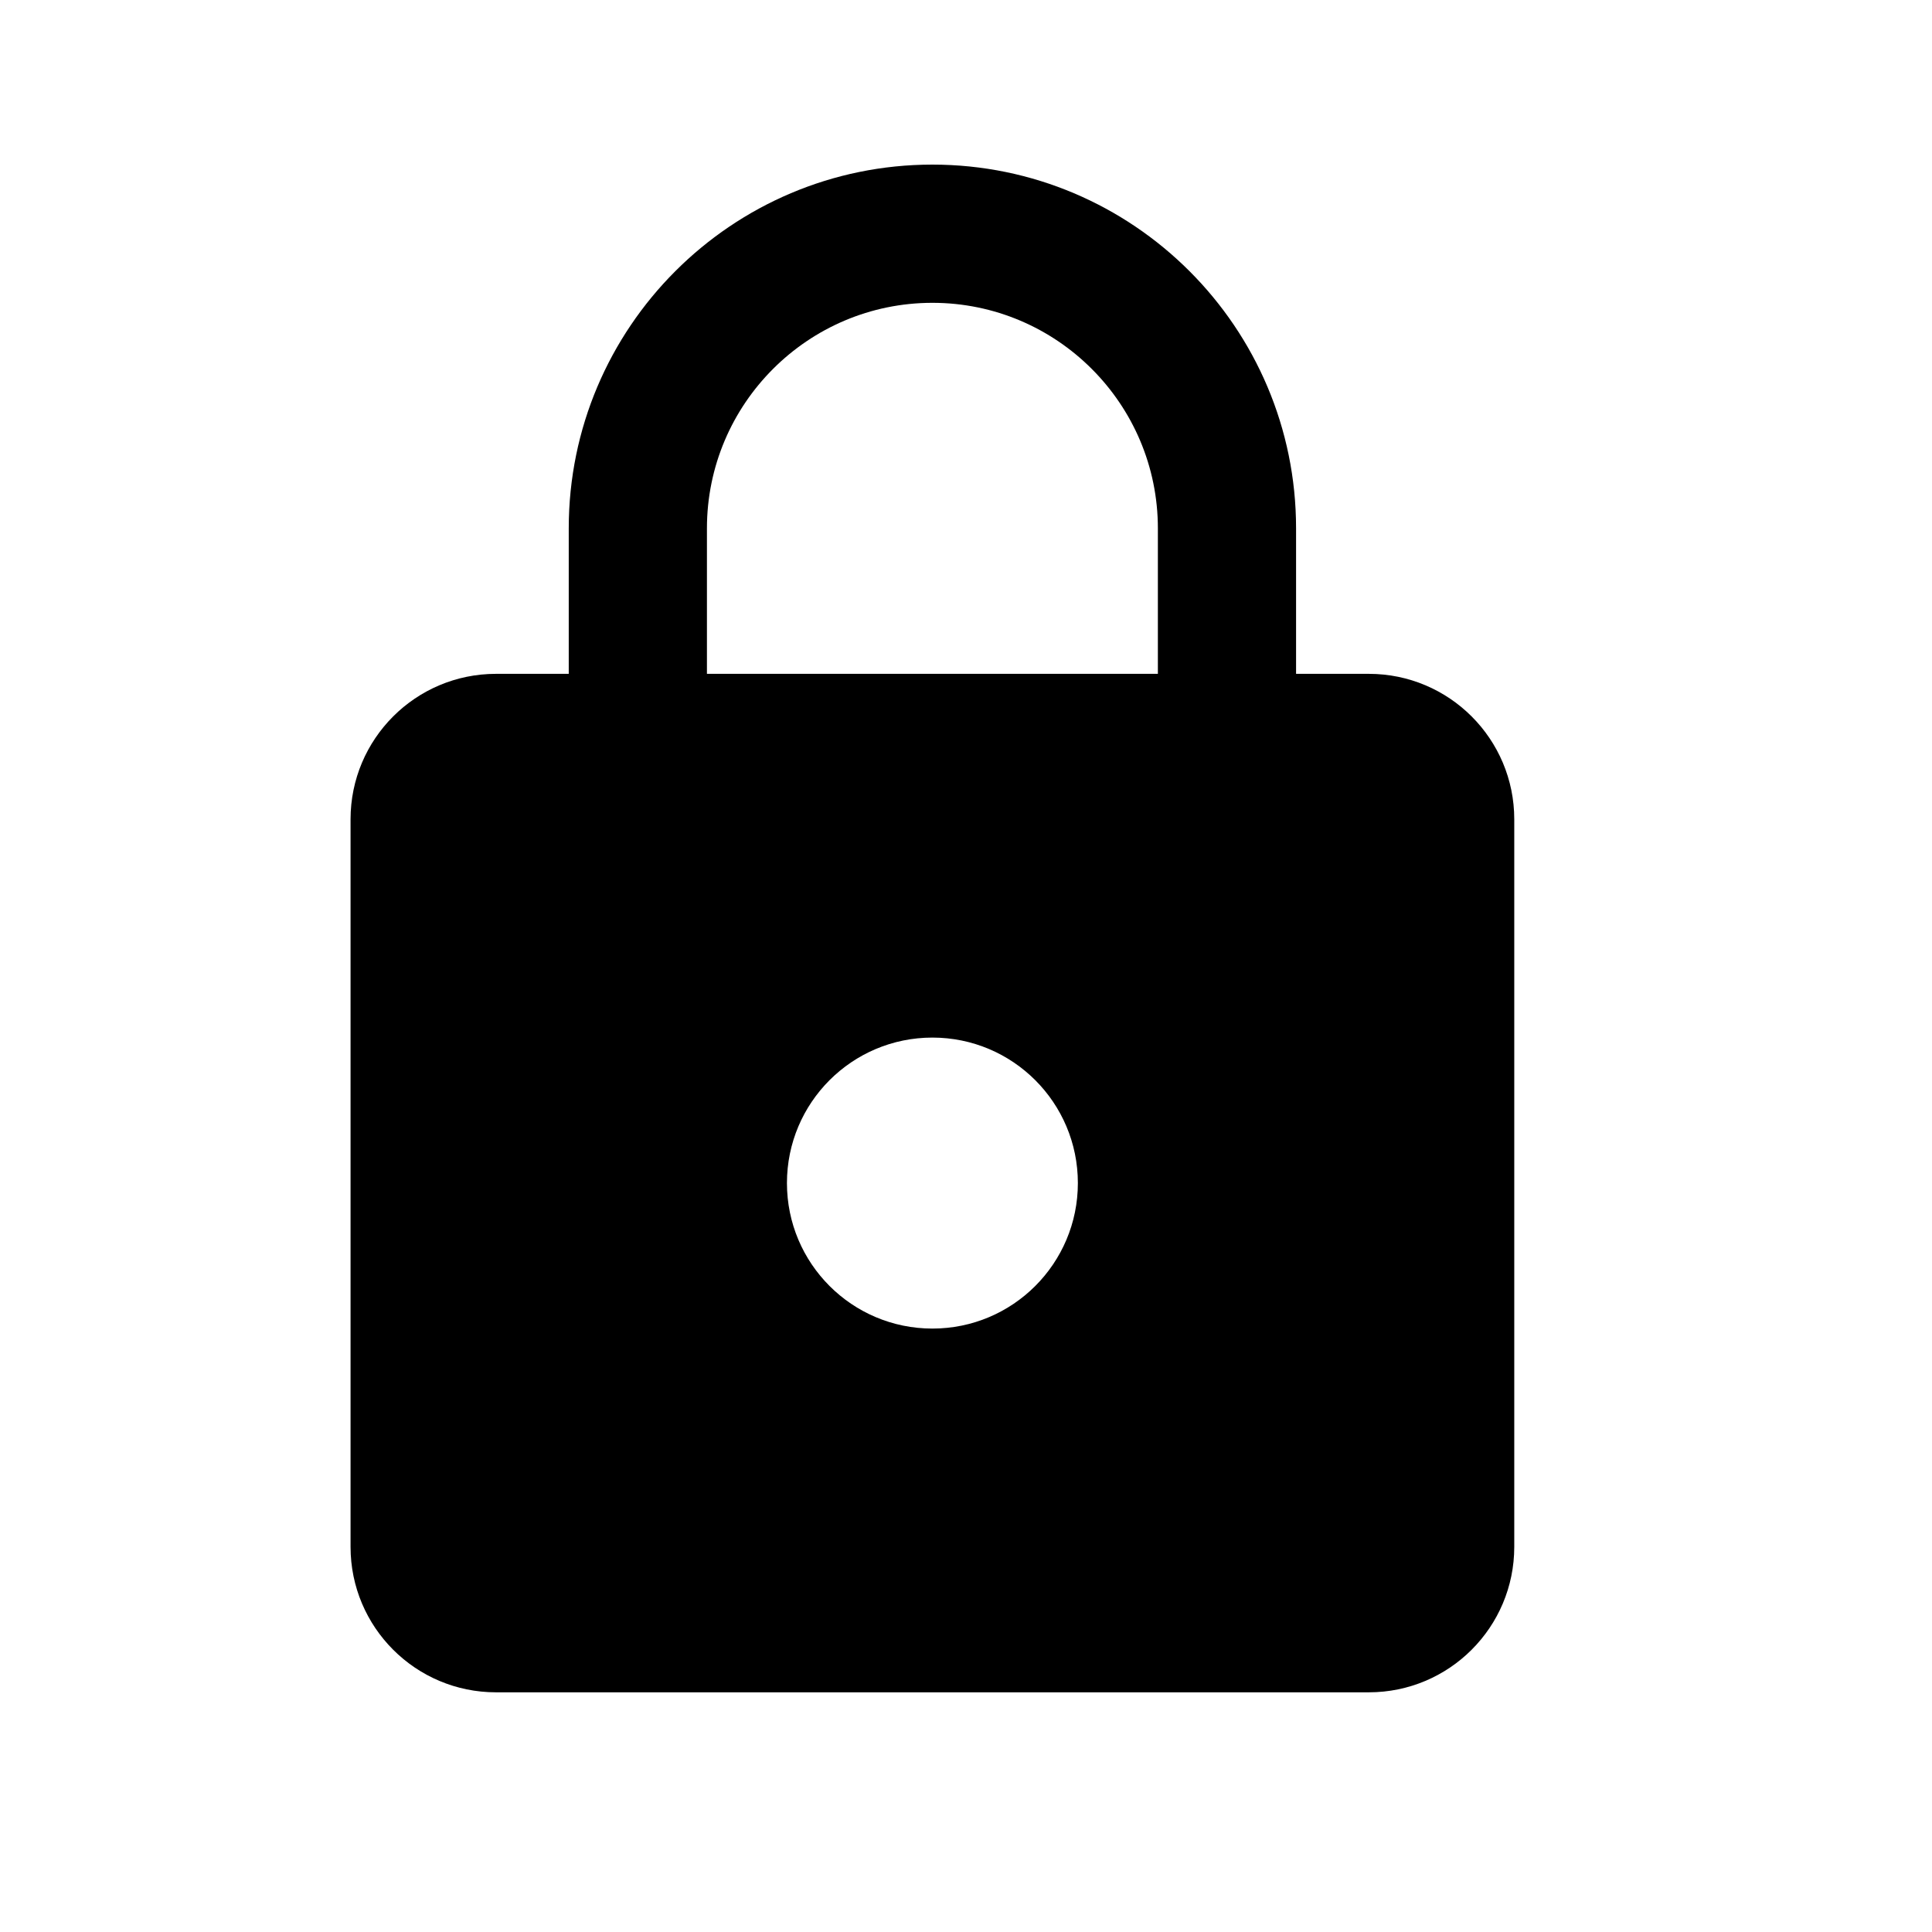 <svg xmlns="http://www.w3.org/2000/svg" xmlns:xlink="http://www.w3.org/1999/xlink" width="810" zoomAndPan="magnify" viewBox="0 0 810 810" height="810" preserveAspectRatio="xMidYMid meet" version="1.0"><defs><clipPath id="id1"><path d="M 146.418 69.012 L 635 69.012 L 635 709.512 L 146.418 709.512 Z M 146.418 69.012 " clip-rule="nonzero"/></clipPath></defs><rect x="-81" width="972" fill="rgb(100%, 100%, 100%)" y="-81" height="972" fill-opacity="1"/><rect x="-81" width="972" fill="rgb(100%, 100%, 100%)" y="-81" height="972" fill-opacity="1"/><rect x="-81" width="972" fill="rgb(100%, 100%, 100%)" y="-81" height="972" fill-opacity="1"/><g clip-path="url(#id1)"><path fill="rgb(0%, 0%, 0%)" d="M 573.875 282.512 L 543.383 282.512 L 543.383 221.512 C 543.383 137.332 475.078 69.012 390.918 69.012 C 306.754 69.012 238.449 137.332 238.449 221.512 L 238.449 282.512 L 207.957 282.512 C 174.262 282.512 146.969 309.809 146.969 343.512 L 146.969 648.512 C 146.969 682.211 174.262 709.512 207.957 709.512 L 573.875 709.512 C 607.57 709.512 634.863 682.211 634.863 648.512 L 634.863 343.512 C 634.863 309.809 607.57 282.512 573.875 282.512 Z M 390.918 557.012 C 357.223 557.012 329.93 529.711 329.93 496.012 C 329.93 462.309 357.223 435.012 390.918 435.012 C 424.613 435.012 451.902 462.309 451.902 496.012 C 451.902 529.711 424.613 557.012 390.918 557.012 Z M 485.445 282.512 L 296.387 282.512 L 296.387 221.512 C 296.387 169.355 338.773 126.961 390.918 126.961 C 443.059 126.961 485.445 169.355 485.445 221.512 Z M 485.445 282.512 " fill-opacity="1" fill-rule="nonzero"/></g></svg>